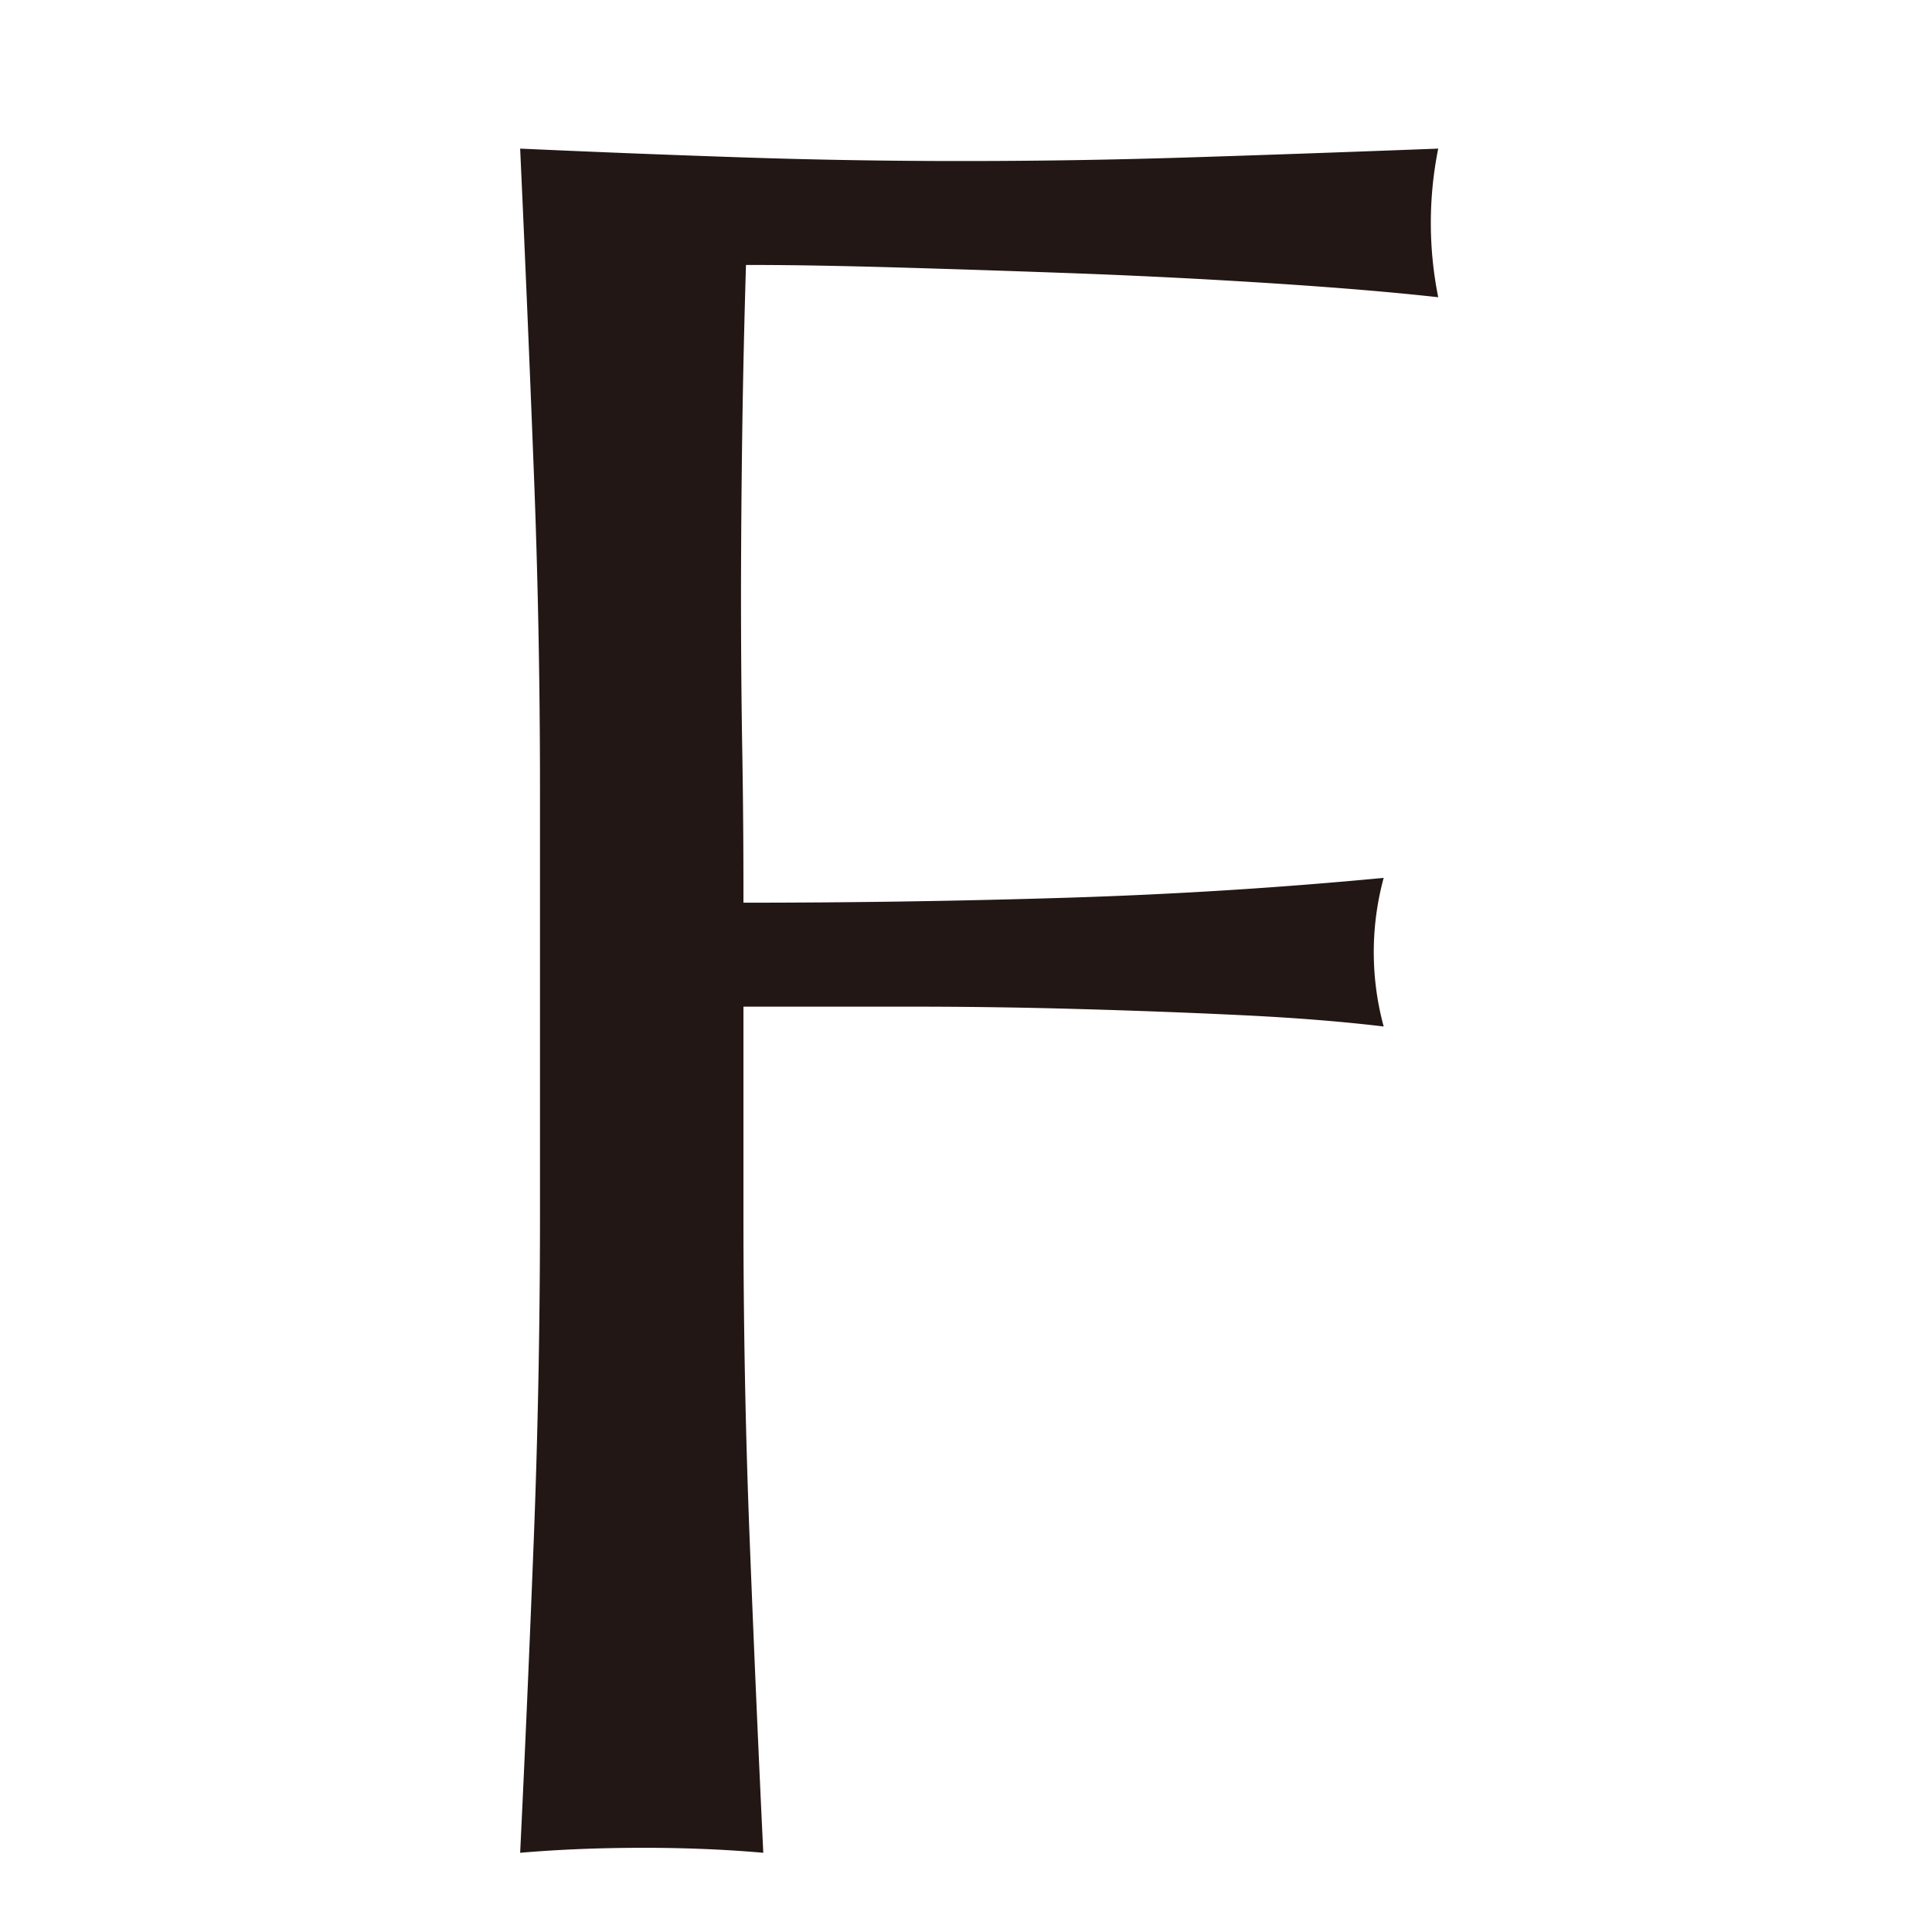 <svg xmlns="http://www.w3.org/2000/svg" width="26" height="26" viewBox="0 0 26 26">
  <g id="txt-top-copy-f" transform="translate(1074 -2414)">
    <rect id="長方形_214" data-name="長方形 214" width="26" height="26" transform="translate(-1074 2414)" fill="none"/>
    <path id="txt-top-copy-f-2" data-name="txt-top-copy-f" d="M894.758,2134.754q-.082-2.121-.183-4.325,1.5.068,2.989.118t2.988.049q1.5,0,3.039-.049t3.339-.118a5.072,5.072,0,0,0,0,2q-.9-.1-2.17-.183t-2.588-.134q-1.32-.049-2.538-.084t-2.02-.033q-.035,1.169-.05,2.237t-.017,2.138q0,1.169.017,2.153t.016,2.054q2.2,0,4.358-.067t4.258-.267a3.814,3.814,0,0,0,0,2q-.836-.1-1.887-.151t-2.187-.083q-1.136-.033-2.3-.033H897.58v2.838q0,2.2.084,4.341t.183,4.208q-.768-.068-1.636-.067t-1.636.067q.1-2.072.183-4.208t.084-4.341v-5.744Q894.842,2136.874,894.758,2134.754Z" transform="translate(-1961.575 285.571)" fill="#221714"/>
  </g>
</svg>
